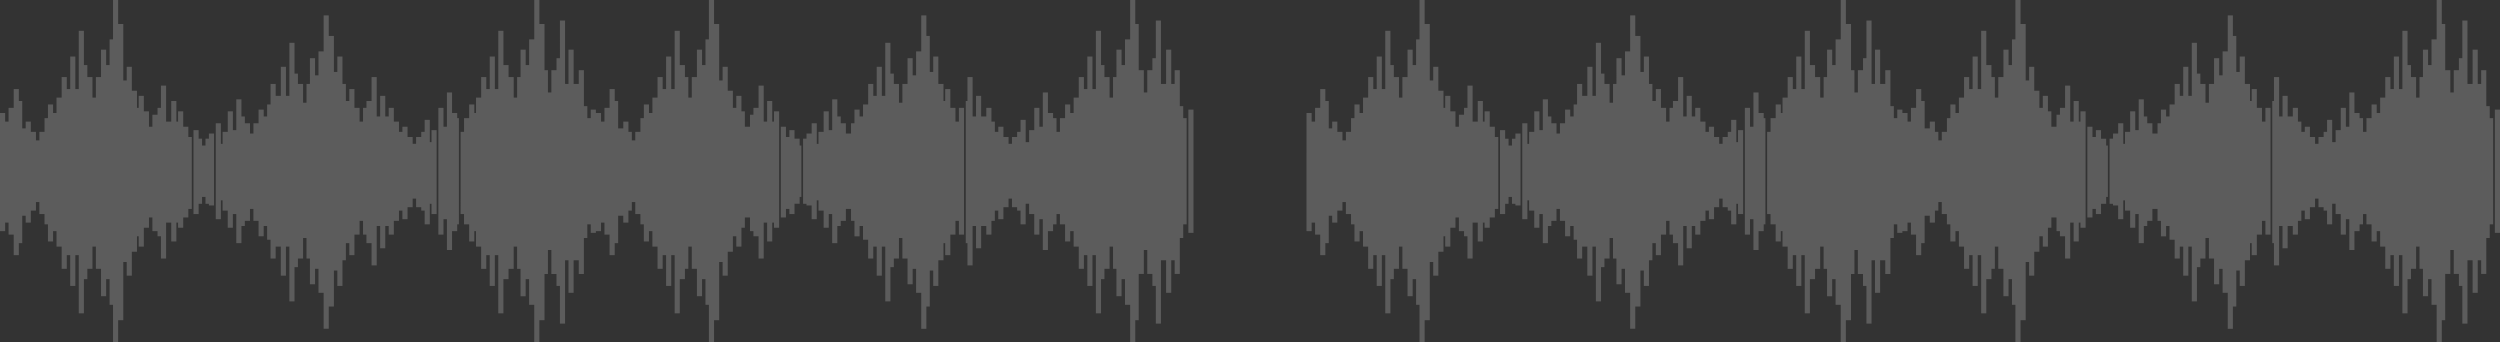 <svg width="1460" height="200" xmlns="http://www.w3.org/2000/svg">
    <rect width="100%" height="100%" fill="#333333" stroke="none"/>
    <g fill="#FFF" fill-rule="evenodd" opacity=".2">
        <path d="M69 0v14h3v33h2v-8h3v14h3v10h1v-7h3v9h3v9h2v-7h3v-4h2V50h3v21h3V59h3v12h1v-6h3v9h3v6h2v42h-2v5h-3v6h-3v-3h-1v11h-3v-11h-3v21h-3v-13h-2v-3h-3v-8h-2v6h-3v11h-3v-6h-1v9h-3v14h-3v-8h-2v34h-3v13h-3v-22h-2v-15h-2v10h-3v-16h-3v-13h-2v13h-3v6h-2v20h-3v-34h-2v18h-3v-18h-2v8h-3v-13h-3v-9h-2v6h-3v-10h-2v-6h-3v-7h-2v5h-3v7h-3v-4h-2v16h-2v7H8v-12H5v-7H3v5H0V66h3v5h2v-8h3V52h3v7h2v16h2v-4h3v6h3v5h2v-5h3v-8h2v-8h3v5h2v-9h3V45h3v7h2V33h3v19h2V18h3v20h2v7h3v12h2V45h3V29h3v9h2V23h2V0h3zm594 0v14h2v27h3v13h2V41h3v-7h2V12h3v37h3V29h3v20h2v-8h3v21h2v7h2v62h-2v8h-2v21h-3v-8h-2v19h-3v-19h-3v37h-3v-22h-2v-7h-3v-14h-2v14h-3v27h-2v13h-3v-22h-3v-15h-2v10h-3v-16h-2v-13h-2v13h-3v6h-2v20h-3v-34h-2v18h-3v-18h-2v8h-3v-13h-3v-9h-2v6h-3v-10h-3v-6h-2v6h-2v4h-3v11h-3v-18h-2v9h-3v-12h-3v-6h-2v12h-3v-8h-2v-2h-3v-5h-2v5h-3v7h-3v-5h-2v6h-2v8h-3v-5h-3v13h-3v-13h-2v23h-3v-13h-1V59h1V45h3v23h2V56h3v12h3v-5h3v8h2v6h2v-3h3v6h3v4h2v-4h3v-3h2v-7h3v13h2v-7h3V63h3v11h2V54h3v12h3v3h2v8h2v-8h3v-8h3v5h2v-9h3V45h3v7h2V33h3v19h2V18h3v20h2v7h3v12h2V45h2V29h3v9h2V23h3V0h3zM315 0v14h3v27h2v13h2V41h3v-7h2V12h3v37h2V29h3v20h3v-8h3v21h2v7h2v-5h3v2h3v5h2v-8h3V52h3v7h2v16h3v-4h3v6h2v5h2v-5h3v-8h2v-8h3v5h2v-9h3V45h3v7h2V33h3v19h2V18h3v20h3v7h2v12h2V45h3V29h3v9h2V23h2V0h3v14h3v33h2v-8h3v14h3v10h2v-7h3v9h2v9h3v-7h2v-4h3V50h3v21h2V59h3v12h1v-6h3v68h-3v-3h-1v11h-3v-11h-2v21h-3v-13h-3v-3h-2v-8h-3v6h-2v11h-3v-6h-2v9h-3v14h-3v-8h-2v34h-3v13h-3v-22h-2v-15h-2v10h-3v-16h-3v-13h-2v13h-2v6h-3v20h-3v-34h-2v18h-3v-18h-2v8h-3v-13h-3v-9h-2v6h-3v-10h-2v-6h-3v-7h-2v5h-2v7h-3v-4h-3v16h-2v7h-3v-12h-3v-7h-2v5h-3v1h-3v-5h-2v8h-2v21h-3v-8h-3v19h-3v-19h-2v37h-3v-22h-2v-7h-3v-14h-2v14h-2v27h-3v13h-3v-22h-3v-15h-2v10h-3v-16h-2v-13h-2v13h-3v6h-3v20h-3v-34h-2v18h-3v-18h-2v8h-3v-13h-3v-9h-1v6h-3v-10h-3v-6h-2V77h2v-8h3v-8h3v5h1v-9h3V45h3v7h2V33h3v19h2V18h3v20h3v7h3v12h2V45h2V29h3v9h2V23h3V0h3zm226 9v12h2v21h2v-9h3v16h3v10h1v-7h3v11h3v8h2v-8h3v74h-3v-8h-2v8h-3v12h-3v-7h-1v10h-3v15h-3v-9h-2v21h-2v13h-3v-21h-3v-14h-2v9h-3v-15h-3v-12h-2v12h-3v5h-2v20h-3v-32h-2v17h-3v-17h-2v7h-3v-11h-3v-8h-2v6h-3v-9h-2v-7h-3v7h-3v3h-2v10h-3v-17h-2v8h-3v-10h-3v-6h-1v11h-3v-8h-3v-1h-2V81h2v-3h3v-6h3v12h1v-7h3V65h3v11h2V58h3v10h2v4h3v6h3v-6h2v-8h3v4h2v-7h3V49h3v7h2V39h3v17h2V25h3v18h2v6h3v11h2V49h3V34h3v10h2V30h3V9h3zM192 9v12h3v21h2v-9h3v16h2v10h2v-7h3v11h3v8h2v-8h2v-4h3V45h3v23h2V56h3v12h2v-5h3v8h3v6h2v-3h3v6h3v4h2v-4h3v-3h2v-7h3v13h1v-7h3v49h-3v-6h-1v12h-3v-8h-2v-2h-3v-5h-2v5h-3v7h-3v-5h-2v6h-3v8h-3v-5h-2v13h-3v-13h-2v23h-3v-13h-3v-5h-2v-8h-2v8h-3v12h-3v-7h-2v10h-2v15h-3v-9h-2v21h-3v13h-3v-21h-3v-14h-2v9h-3v-15h-2v-12h-2v12h-3v5h-2v20h-3v-32h-2v17h-3v-17h-3v7h-3v-11h-2v-8h-2v6h-3v-9h-3v-7h-2v7h-3v3h-2v10h-3v-17h-2v8h-3v-10h-3v-6h-1v11h-3V72h3v12h1v-7h3V65h3v11h2V58h3v10h2v4h3v6h2v-6h3v-8h3v4h2v-7h2V49h3v7h3V39h3v17h2V25h3v18h2v6h3v11h2V49h2V34h3v10h2V30h3V9h3zm72 45v12h3v3h1v62h-1v4h-3v11h-3v-18h-2v9h-3V63h3v11h2V54h3zm433 10v72h-3V64h3zM459 74v6h2v-4h3v5h3v4h1v30h-1v4h-3v6h-3v-3h-2v5h-3V74h3zm-343 2v5h2v4h2v-4h2v-3h3v42h-3v-1h-2v-4h-2v4h-2v6h-3V76h3zM832 0v14h3v33h2v-8h3v14h3v10h1v-7h3v9h3v9h2v-7h3v-4h2V50h3v21h3V59h3v12h1v-6h3v9h3v6h2v42h-2v5h-3v6h-3v-3h-1v11h-3v-11h-3v21h-3v-13h-2v-3h-3v-8h-2v6h-3v11h-3v-6h-1v9h-3v14h-3v-8h-2v34h-3v13h-3v-22h-2v-15h-2v10h-3v-16h-3v-13h-2v13h-3v6h-2v20h-3v-34h-2v18h-3v-18h-2v8h-3v-13h-3v-9h-2v6h-3v-10h-2v-6h-3v-7h-2v5h-3v7h-3v-4h-2v16h-2v7h-3v-12h-3v-7h-2v5h-3V66h3v5h2v-8h3V52h3v7h2v16h2v-4h3v6h3v5h2v-5h3v-8h2v-8h3v5h2v-9h3V45h3v7h2V33h3v19h2V18h3v20h2v7h3v12h2V45h3V29h3v9h2V23h2V0h3zm594 0v14h2v27h3v13h2V41h3v-7h2V12h3v37h3V29h3v20h2v-8h3v21h2v7h2v62h-2v8h-2v21h-3v-8h-2v19h-3v-19h-3v37h-3v-22h-2v-7h-3v-14h-2v14h-3v27h-2v13h-3v-22h-3v-15h-2v10h-3v-16h-2v-13h-2v13h-3v6h-2v20h-3v-34h-2v18h-3v-18h-2v8h-3v-13h-3v-9h-2v6h-3v-10h-3v-6h-2v6h-2v4h-3v11h-3v-18h-2v9h-3v-12h-3v-6h-2v12h-3v-8h-2v-2h-3v-5h-2v5h-3v7h-3v-5h-2v6h-2v8h-3v-5h-3v13h-3v-13h-2v23h-3v-13h-1V59h1V45h3v23h2V56h3v12h3v-5h3v8h2v6h2v-3h3v6h3v4h2v-4h3v-3h2v-7h3v13h2v-7h3V63h3v11h2V54h3v12h3v3h2v8h2v-8h3v-8h3v5h2v-9h3V45h3v7h2V33h3v19h2V18h3v20h2v7h3v12h2V45h2V29h3v9h2V23h3V0h3zm-348 0v14h3v27h2v13h2V41h3v-7h2V12h3v37h2V29h3v20h3v-8h3v21h2v7h2v-5h3v2h3v5h2v-8h3V52h3v7h2v16h3v-4h3v6h2v5h2v-5h3v-8h2v-8h3v5h2v-9h3V45h3v7h2V33h3v19h2V18h3v20h3v7h2v12h2V45h3V29h3v9h2V23h2V0h3v14h3v33h2v-8h3v14h3v10h2v-7h3v9h2v9h3v-7h2v-4h3V50h3v21h2V59h3v12h1v-6h3v68h-3v-3h-1v11h-3v-11h-2v21h-3v-13h-3v-3h-2v-8h-3v6h-2v11h-3v-6h-2v9h-3v14h-3v-8h-2v34h-3v13h-3v-22h-2v-15h-2v10h-3v-16h-3v-13h-2v13h-2v6h-3v20h-3v-34h-2v18h-3v-18h-2v8h-3v-13h-3v-9h-2v6h-3v-10h-2v-6h-3v-7h-2v5h-2v7h-3v-4h-3v16h-2v7h-3v-12h-3v-7h-2v5h-3v1h-3v-5h-2v8h-2v21h-3v-8h-3v19h-3v-19h-2v37h-3v-22h-2v-7h-3v-14h-2v14h-2v27h-3v13h-3v-22h-3v-15h-2v10h-3v-16h-2v-13h-2v13h-3v6h-3v20h-3v-34h-2v18h-3v-18h-2v8h-3v-13h-3v-9h-1v6h-3v-10h-3v-6h-2V77h2v-8h3v-8h3v5h1v-9h3V45h3v7h2V33h3v19h2V18h3v20h3v7h3v12h2V45h2V29h3v9h2V23h3V0h3zm226 9v12h2v21h2v-9h3v16h3v10h1v-7h3v11h3v8h2v-8h3v74h-3v-8h-2v8h-3v12h-3v-7h-1v10h-3v15h-3v-9h-2v21h-2v13h-3v-21h-3v-14h-2v9h-3v-15h-3v-12h-2v12h-3v5h-2v20h-3v-32h-2v17h-3v-17h-2v7h-3v-11h-3v-8h-2v6h-3v-9h-2v-7h-3v7h-3v3h-2v10h-3v-17h-2v8h-3v-10h-3v-6h-1v11h-3v-8h-3v-1h-2V81h2v-3h3v-6h3v12h1v-7h3V65h3v11h2V58h3v10h2v4h3v6h3v-6h2v-8h3v4h2v-7h3V49h3v7h2V39h3v17h2V25h3v18h2v6h3v11h2V49h3V34h3v10h2V30h3V9h3zM955 9v12h3v21h2v-9h3v16h2v10h2v-7h3v11h3v8h2v-8h2v-4h3V45h3v23h2V56h3v12h2v-5h3v8h3v6h2v-3h3v6h3v4h2v-4h3v-3h2v-7h3v13h1v-7h3v49h-3v-6h-1v12h-3v-8h-2v-2h-3v-5h-2v5h-3v7h-3v-5h-2v6h-3v8h-3v-5h-2v13h-3v-13h-2v23h-3v-13h-3v-5h-2v-8h-2v8h-3v12h-3v-7h-2v10h-2v15h-3v-9h-2v21h-3v13h-3v-21h-3v-14h-2v9h-3v-15h-2v-12h-2v12h-3v5h-2v20h-3v-32h-2v17h-3v-17h-3v7h-3v-11h-2v-8h-2v6h-3v-9h-3v-7h-2v7h-3v3h-2v10h-3v-17h-2v8h-3v-10h-3v-6h-1v11h-3V72h3v12h1v-7h3V65h3v11h2V58h3v10h2v4h3v6h2v-6h3v-8h3v4h2v-7h2V49h3v7h3V39h3v17h2V25h3v18h2v6h3v11h2V49h2V34h3v10h2V30h3V9h3zm72 45v12h3v3h1v62h-1v4h-3v11h-3v-18h-2v9h-3V63h3v11h2V54h3zm433 10v72h-3V64h3zm-238 10v6h2v-4h3v5h3v4h1v30h-1v4h-3v6h-3v-3h-2v5h-3V74h3zm-343 2v5h2v4h2v-4h2v-3h3v42h-3v-1h-2v-4h-2v4h-2v6h-3V76h3z"/>
    </g>
</svg>

